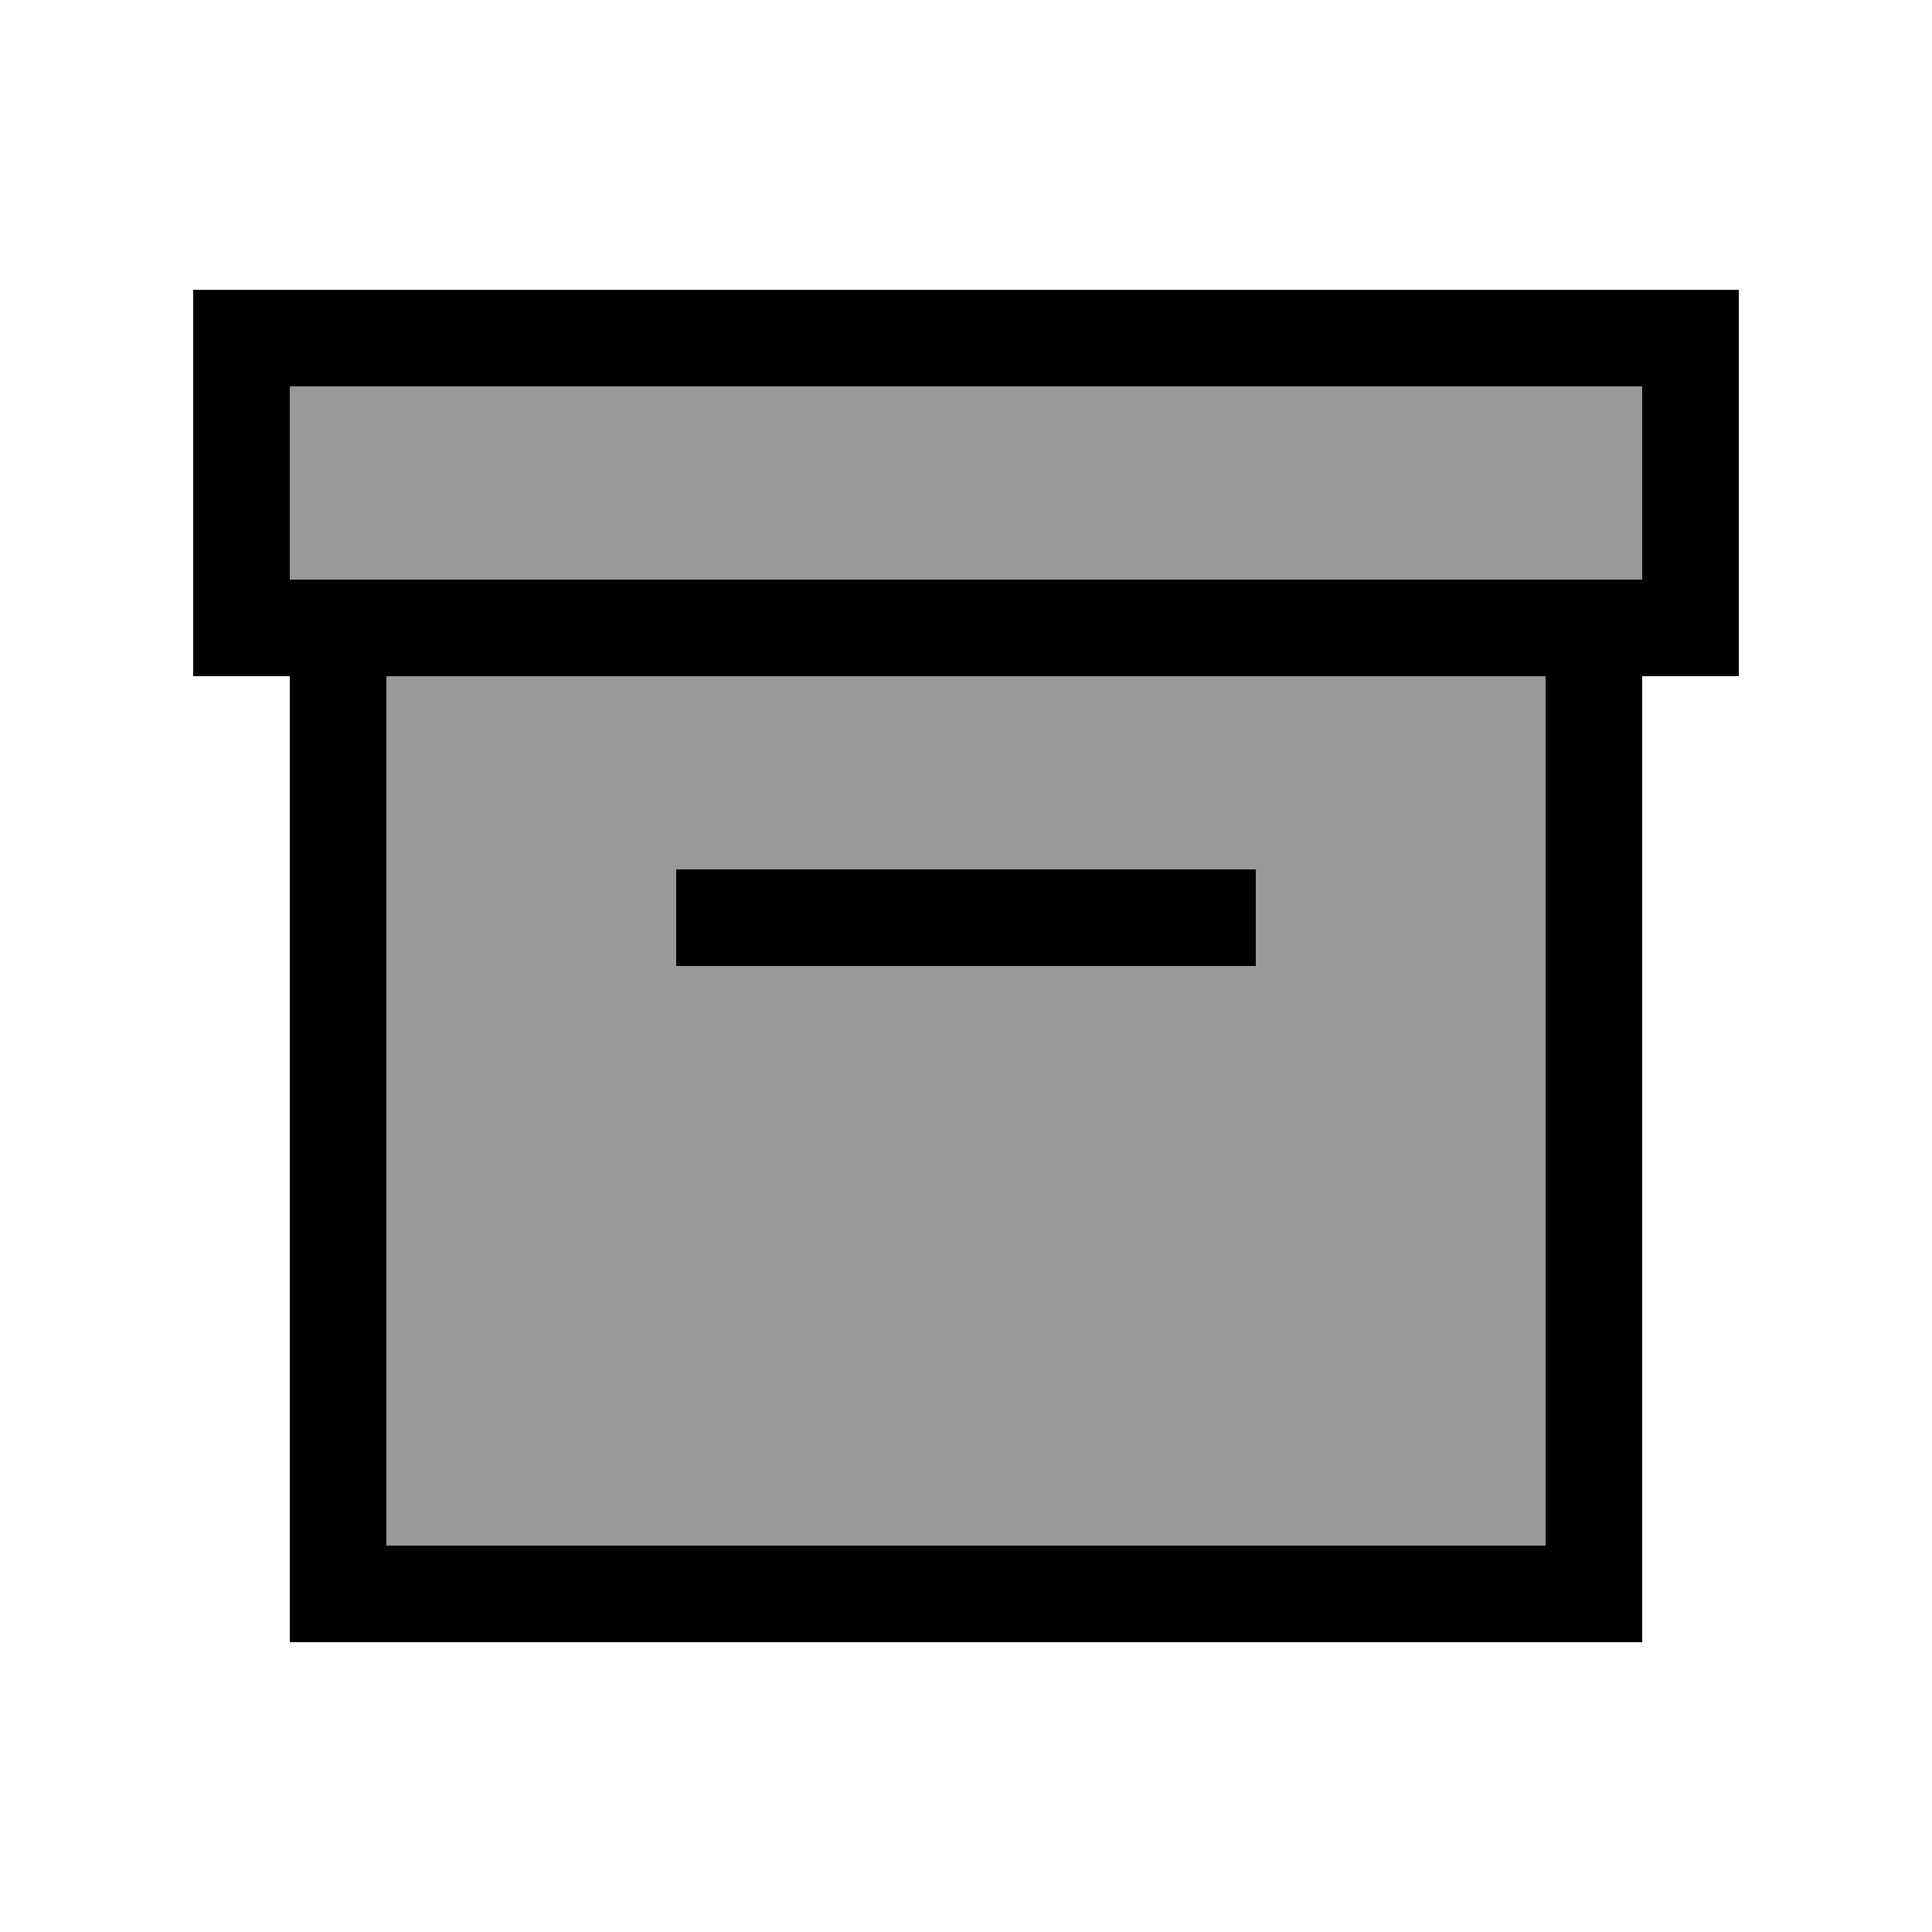 <svg xmlns="http://www.w3.org/2000/svg" viewBox="0 0 640 640"><!--! Font Awesome Pro 7.1.0 by @fontawesome - https://fontawesome.com License - https://fontawesome.com/license (Commercial License) Copyright 2025 Fonticons, Inc. --><path opacity=".4" fill="currentColor" d="M96 128L544 128L544 192L96 192L96 128zM128 224L512 224L512 512L128 512L128 224zM224 288L224 320L416 320L416 288L224 288z"/><path fill="currentColor" d="M544 128L544 192L96 192L96 128L544 128zM64 224L96 224L96 544L544 544L544 224L576 224L576 96L64 96L64 224zM128 224L512 224L512 512L128 512L128 224zM240 288L224 288L224 320L416 320L416 288L240 288z"/></svg>